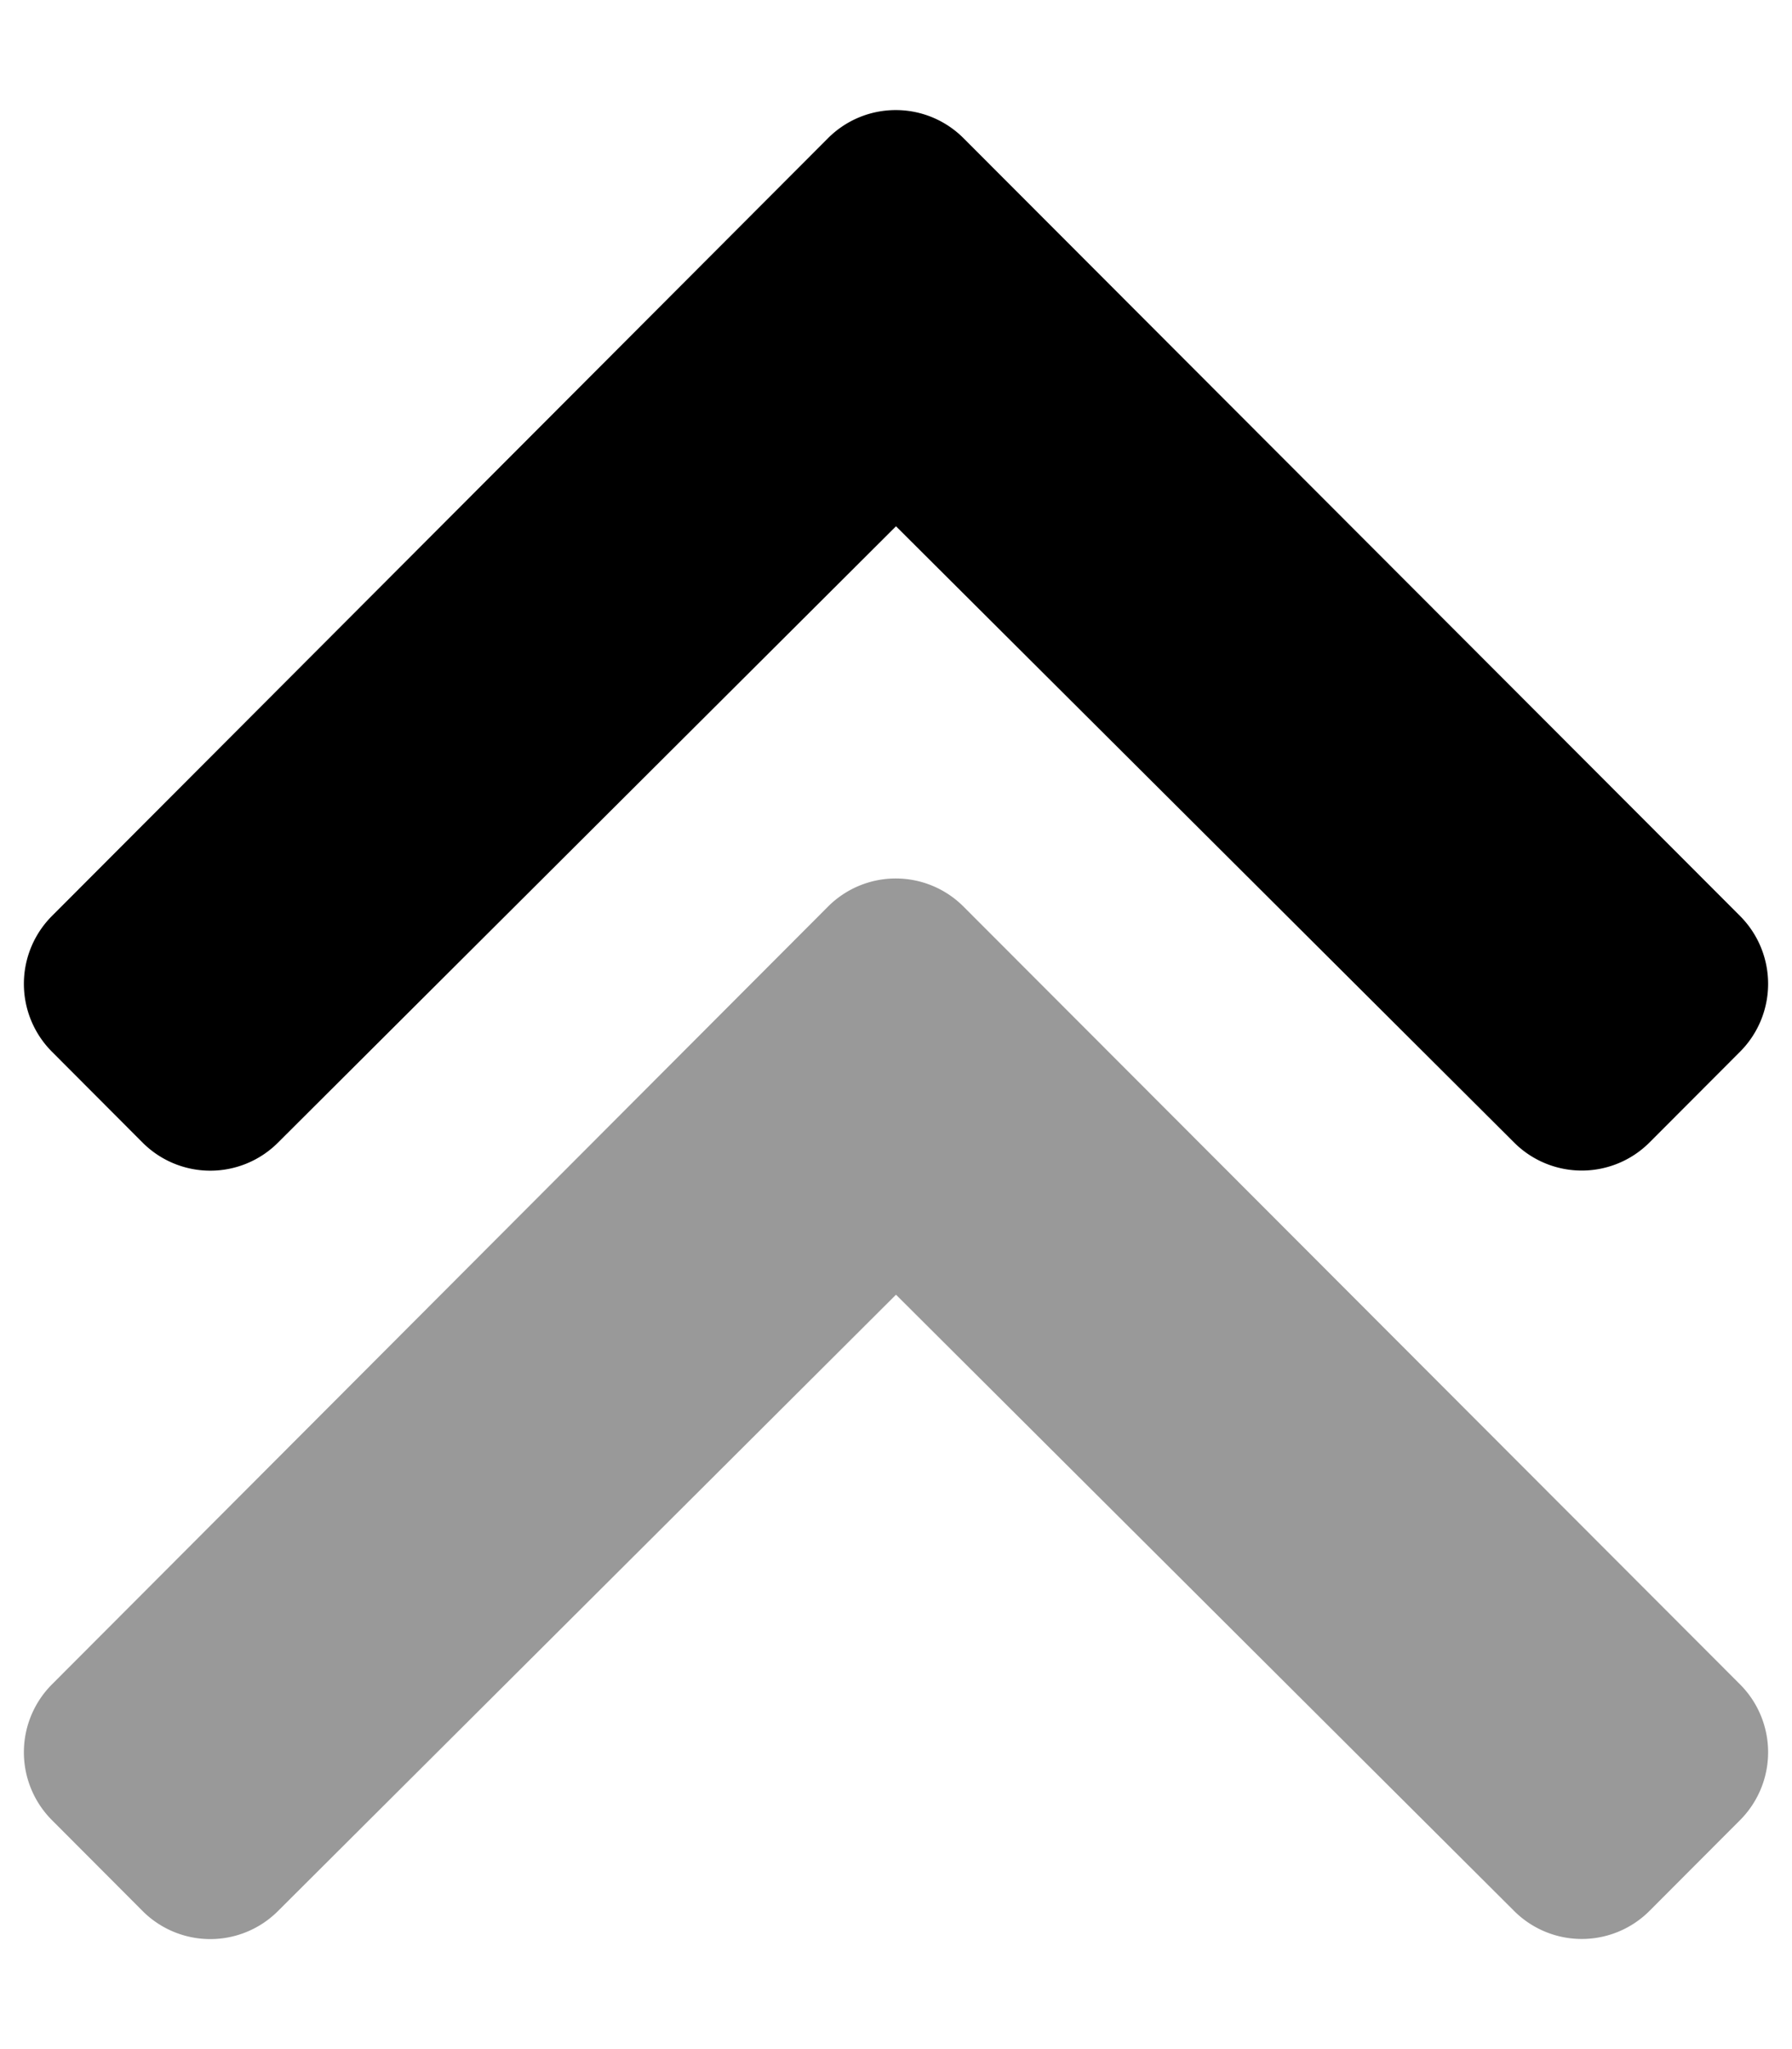 <svg xmlns="http://www.w3.org/2000/svg" viewBox="0 0 448 512"><defs><style>.fa-secondary{opacity:.4}</style></defs>
<!--
Font Awesome Pro 5.15.0 by @fontawesome - https://fontawesome.com
License - https://fontawesome.com/license (Commercial License)
-->
<path d="M435 420.86a24 24 0 0 1 0 33.94l-22.63 22.67a23.93 23.93 0 0 1-33.85 0L224 323.5l-154.5 154a23.93 23.93 0 0 1-33.85 0L13 454.8a24 24 0 0 1 0-33.94l194-194.33a23.93 23.93 0 0 1 33.88 0z" class="fa-secondary"/>
<path d="M435 228.86a24 24 0 0 1 0 33.94l-22.63 22.67a23.93 23.93 0 0 1-33.85 0L224 131.5l-154.5 154a23.93 23.93 0 0 1-33.85 0L13 262.8a24 24 0 0 1 0-33.94L207 34.53a23.93 23.93 0 0 1 33.88 0z" class="fa-primary"/></svg>